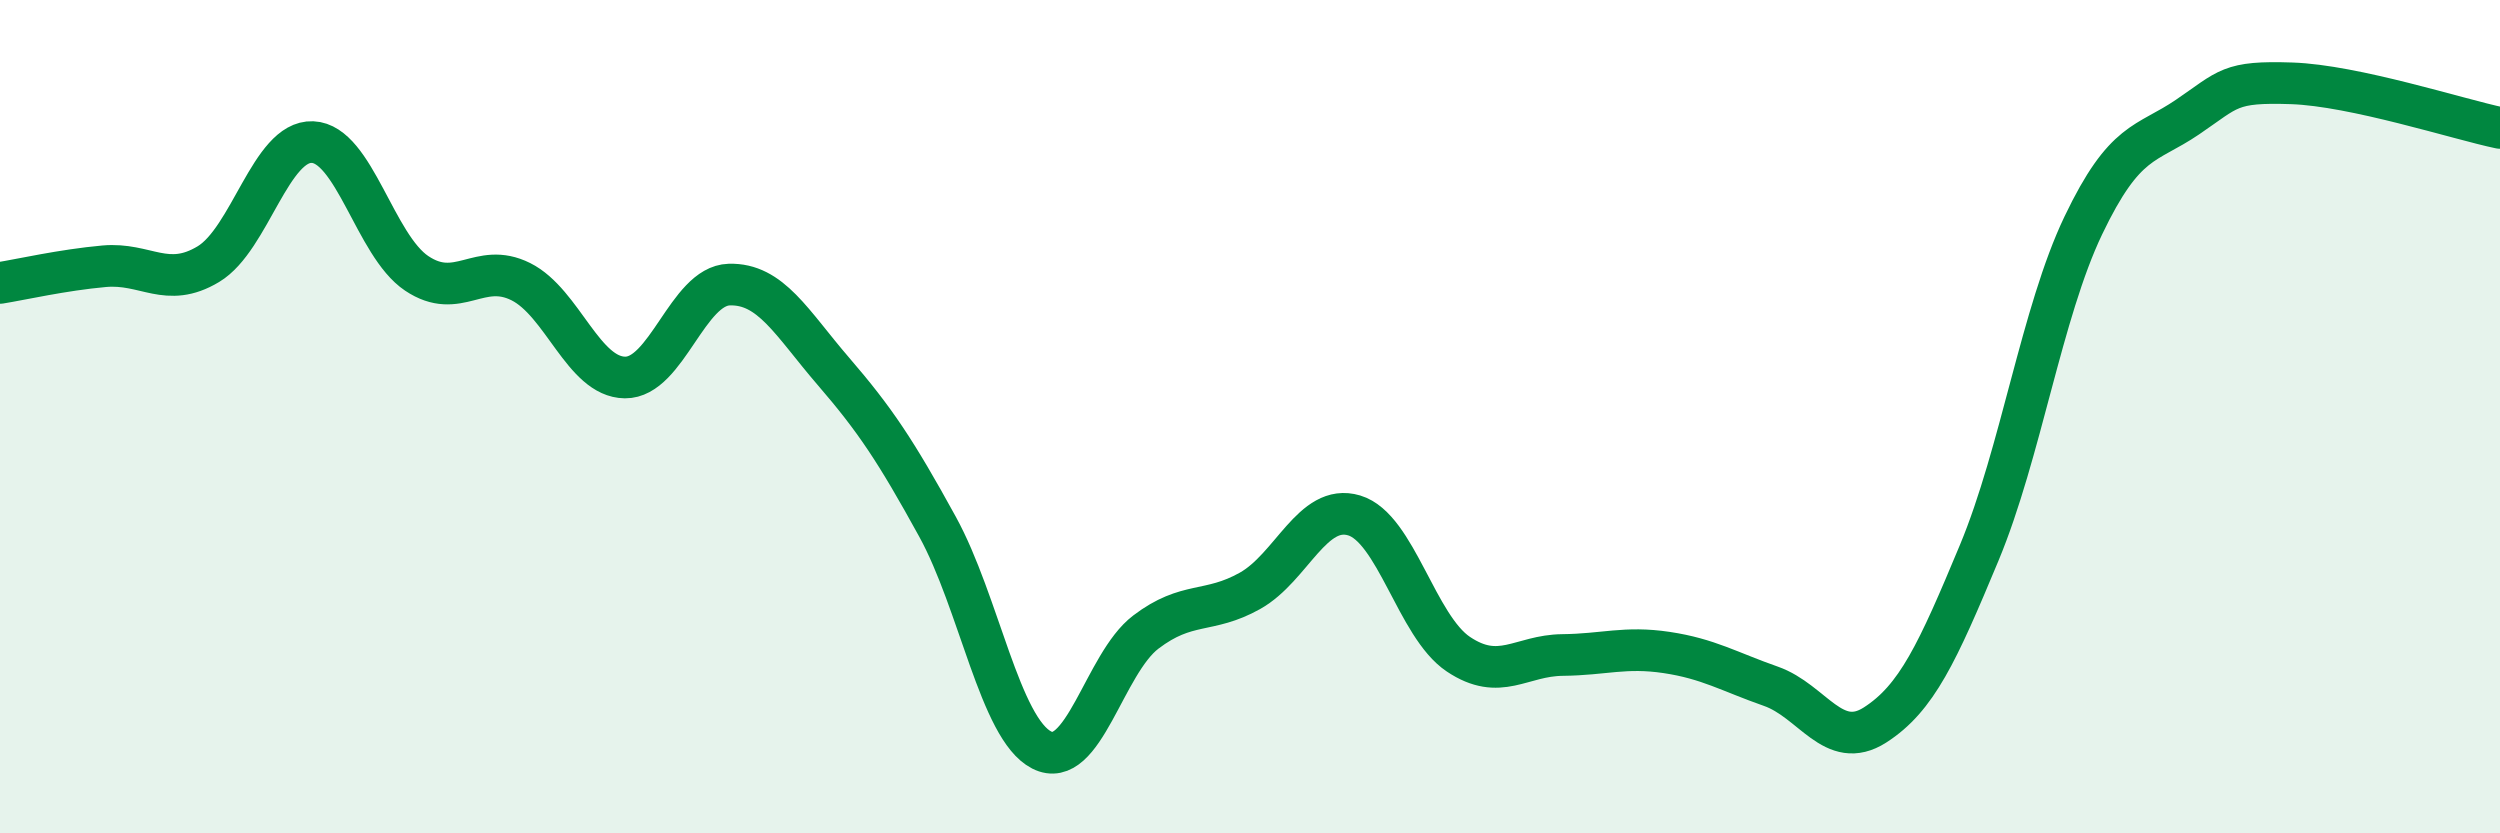 
    <svg width="60" height="20" viewBox="0 0 60 20" xmlns="http://www.w3.org/2000/svg">
      <path
        d="M 0,6.79 C 0.5,6.71 1.5,6.48 2.5,6.39 C 3.5,6.3 4,6.94 5,6.34 C 6,5.74 6.5,3.37 7.5,3.41 C 8.5,3.45 9,5.89 10,6.56 C 11,7.23 11.5,6.26 12.5,6.76 C 13.5,7.26 14,9.05 15,9.06 C 16,9.07 16.5,6.86 17.5,6.83 C 18.5,6.8 19,7.75 20,8.91 C 21,10.07 21.5,10.82 22.5,12.64 C 23.5,14.46 24,17.49 25,18 C 26,18.51 26.5,15.93 27.5,15.17 C 28.5,14.41 29,14.74 30,14.18 C 31,13.62 31.5,12.07 32.5,12.37 C 33.5,12.67 34,15.03 35,15.7 C 36,16.37 36.5,15.73 37.5,15.72 C 38.5,15.71 39,15.51 40,15.66 C 41,15.81 41.5,16.12 42.5,16.47 C 43.5,16.82 44,18.04 45,17.4 C 46,16.76 46.5,15.67 47.5,13.27 C 48.5,10.87 49,7.5 50,5.41 C 51,3.32 51.5,3.49 52.5,2.81 C 53.5,2.13 53.5,1.95 55,2 C 56.5,2.05 59,2.86 60,3.07L60 20L0 20Z"
        fill="#008740"
        opacity="0.1"
        stroke-linecap="round"
        stroke-linejoin="round"
      />
      <path
        d="M 0,6.79 C 0.5,6.71 1.5,6.48 2.5,6.39 C 3.5,6.3 4,6.94 5,6.34 C 6,5.74 6.5,3.37 7.5,3.41 C 8.5,3.45 9,5.89 10,6.56 C 11,7.23 11.5,6.26 12.5,6.76 C 13.5,7.26 14,9.05 15,9.06 C 16,9.07 16.5,6.86 17.5,6.83 C 18.5,6.8 19,7.75 20,8.91 C 21,10.07 21.5,10.82 22.5,12.64 C 23.5,14.46 24,17.49 25,18 C 26,18.51 26.5,15.93 27.5,15.17 C 28.5,14.41 29,14.74 30,14.18 C 31,13.62 31.5,12.07 32.5,12.37 C 33.5,12.67 34,15.03 35,15.7 C 36,16.37 36.5,15.73 37.5,15.72 C 38.5,15.71 39,15.51 40,15.66 C 41,15.81 41.5,16.12 42.5,16.47 C 43.5,16.82 44,18.04 45,17.4 C 46,16.76 46.5,15.67 47.5,13.27 C 48.5,10.87 49,7.5 50,5.41 C 51,3.32 51.5,3.49 52.5,2.81 C 53.5,2.13 53.5,1.95 55,2 C 56.5,2.05 59,2.86 60,3.07"
        stroke="#008740"
        stroke-width="1"
        fill="none"
        stroke-linecap="round"
        stroke-linejoin="round"
      />
    </svg>
  